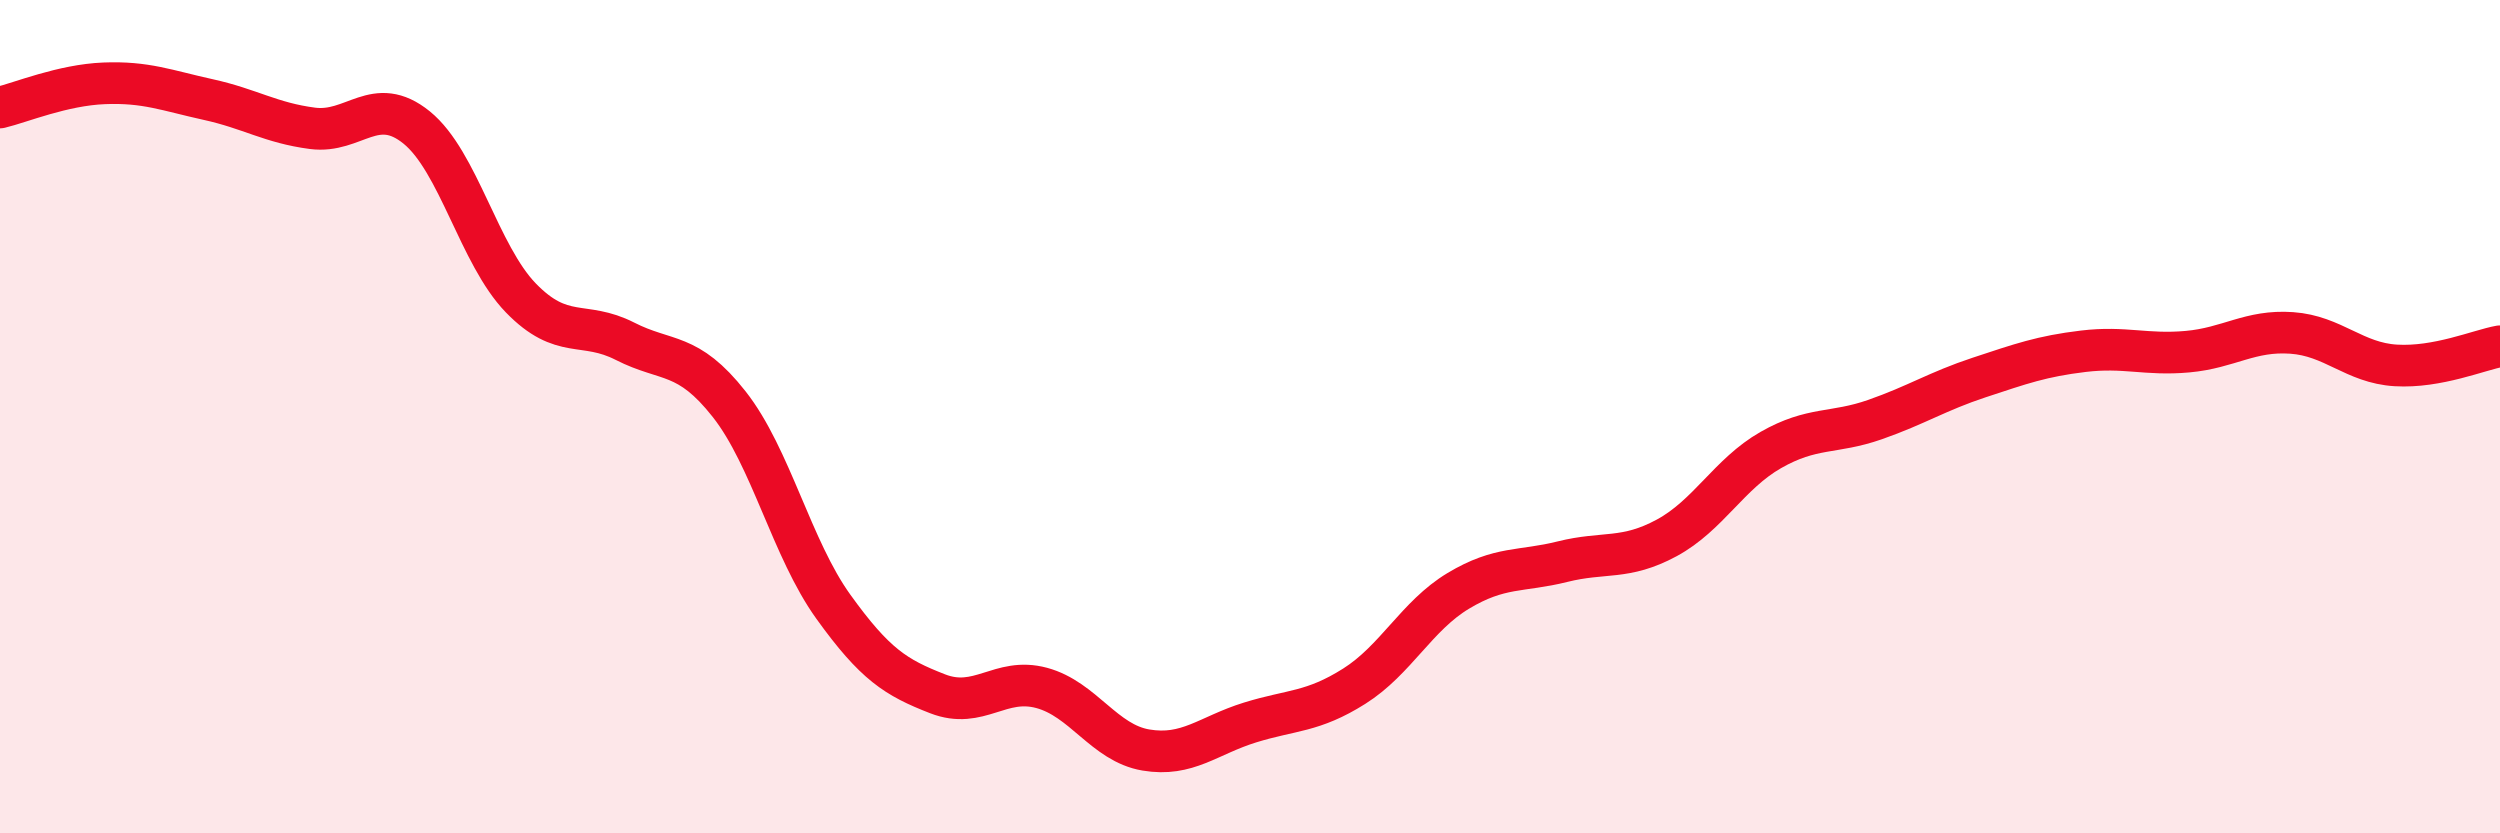 
    <svg width="60" height="20" viewBox="0 0 60 20" xmlns="http://www.w3.org/2000/svg">
      <path
        d="M 0,2.58 C 0.5,2.46 1.5,2.04 2.5,2 C 3.5,1.96 4,2.17 5,2.39 C 6,2.61 6.5,2.95 7.5,3.08 C 8.5,3.21 9,2.25 10,3.06 C 11,3.87 11.5,6.12 12.5,7.15 C 13.5,8.18 14,7.68 15,8.19 C 16,8.7 16.5,8.43 17.5,9.7 C 18.5,10.97 19,13.17 20,14.56 C 21,15.95 21.5,16.26 22.5,16.65 C 23.5,17.04 24,16.24 25,16.51 C 26,16.78 26.5,17.83 27.5,18 C 28.5,18.17 29,17.65 30,17.34 C 31,17.03 31.5,17.1 32.5,16.47 C 33.5,15.84 34,14.78 35,14.18 C 36,13.58 36.5,13.73 37.5,13.48 C 38.5,13.23 39,13.45 40,12.91 C 41,12.37 41.5,11.37 42.5,10.8 C 43.5,10.23 44,10.42 45,10.07 C 46,9.72 46.5,9.39 47.5,9.06 C 48.5,8.73 49,8.55 50,8.43 C 51,8.31 51.5,8.53 52.5,8.44 C 53.5,8.35 54,7.92 55,7.99 C 56,8.06 56.5,8.71 57.5,8.77 C 58.5,8.83 59.5,8.4 60,8.31L60 20L0 20Z"
        fill="#EB0A25"
        opacity="0.1"
        stroke-linecap="round"
        stroke-linejoin="round"
      />
      <path
        d="M 0,2.58 C 0.5,2.46 1.5,2.04 2.5,2 C 3.5,1.96 4,2.17 5,2.39 C 6,2.61 6.5,2.95 7.5,3.08 C 8.5,3.21 9,2.25 10,3.06 C 11,3.87 11.5,6.12 12.5,7.15 C 13.5,8.18 14,7.68 15,8.19 C 16,8.7 16.5,8.43 17.5,9.7 C 18.5,10.97 19,13.17 20,14.56 C 21,15.95 21.5,16.26 22.5,16.65 C 23.5,17.04 24,16.24 25,16.51 C 26,16.78 26.5,17.83 27.5,18 C 28.5,18.17 29,17.65 30,17.34 C 31,17.03 31.5,17.1 32.5,16.47 C 33.5,15.84 34,14.78 35,14.18 C 36,13.58 36.5,13.73 37.5,13.48 C 38.5,13.23 39,13.45 40,12.91 C 41,12.37 41.5,11.37 42.5,10.8 C 43.5,10.23 44,10.42 45,10.07 C 46,9.72 46.5,9.39 47.5,9.06 C 48.5,8.73 49,8.55 50,8.43 C 51,8.31 51.5,8.53 52.5,8.44 C 53.5,8.35 54,7.92 55,7.99 C 56,8.06 56.5,8.71 57.5,8.77 C 58.5,8.83 59.5,8.4 60,8.31"
        stroke="#EB0A25"
        stroke-width="1"
        fill="none"
        stroke-linecap="round"
        stroke-linejoin="round"
      />
    </svg>
  
